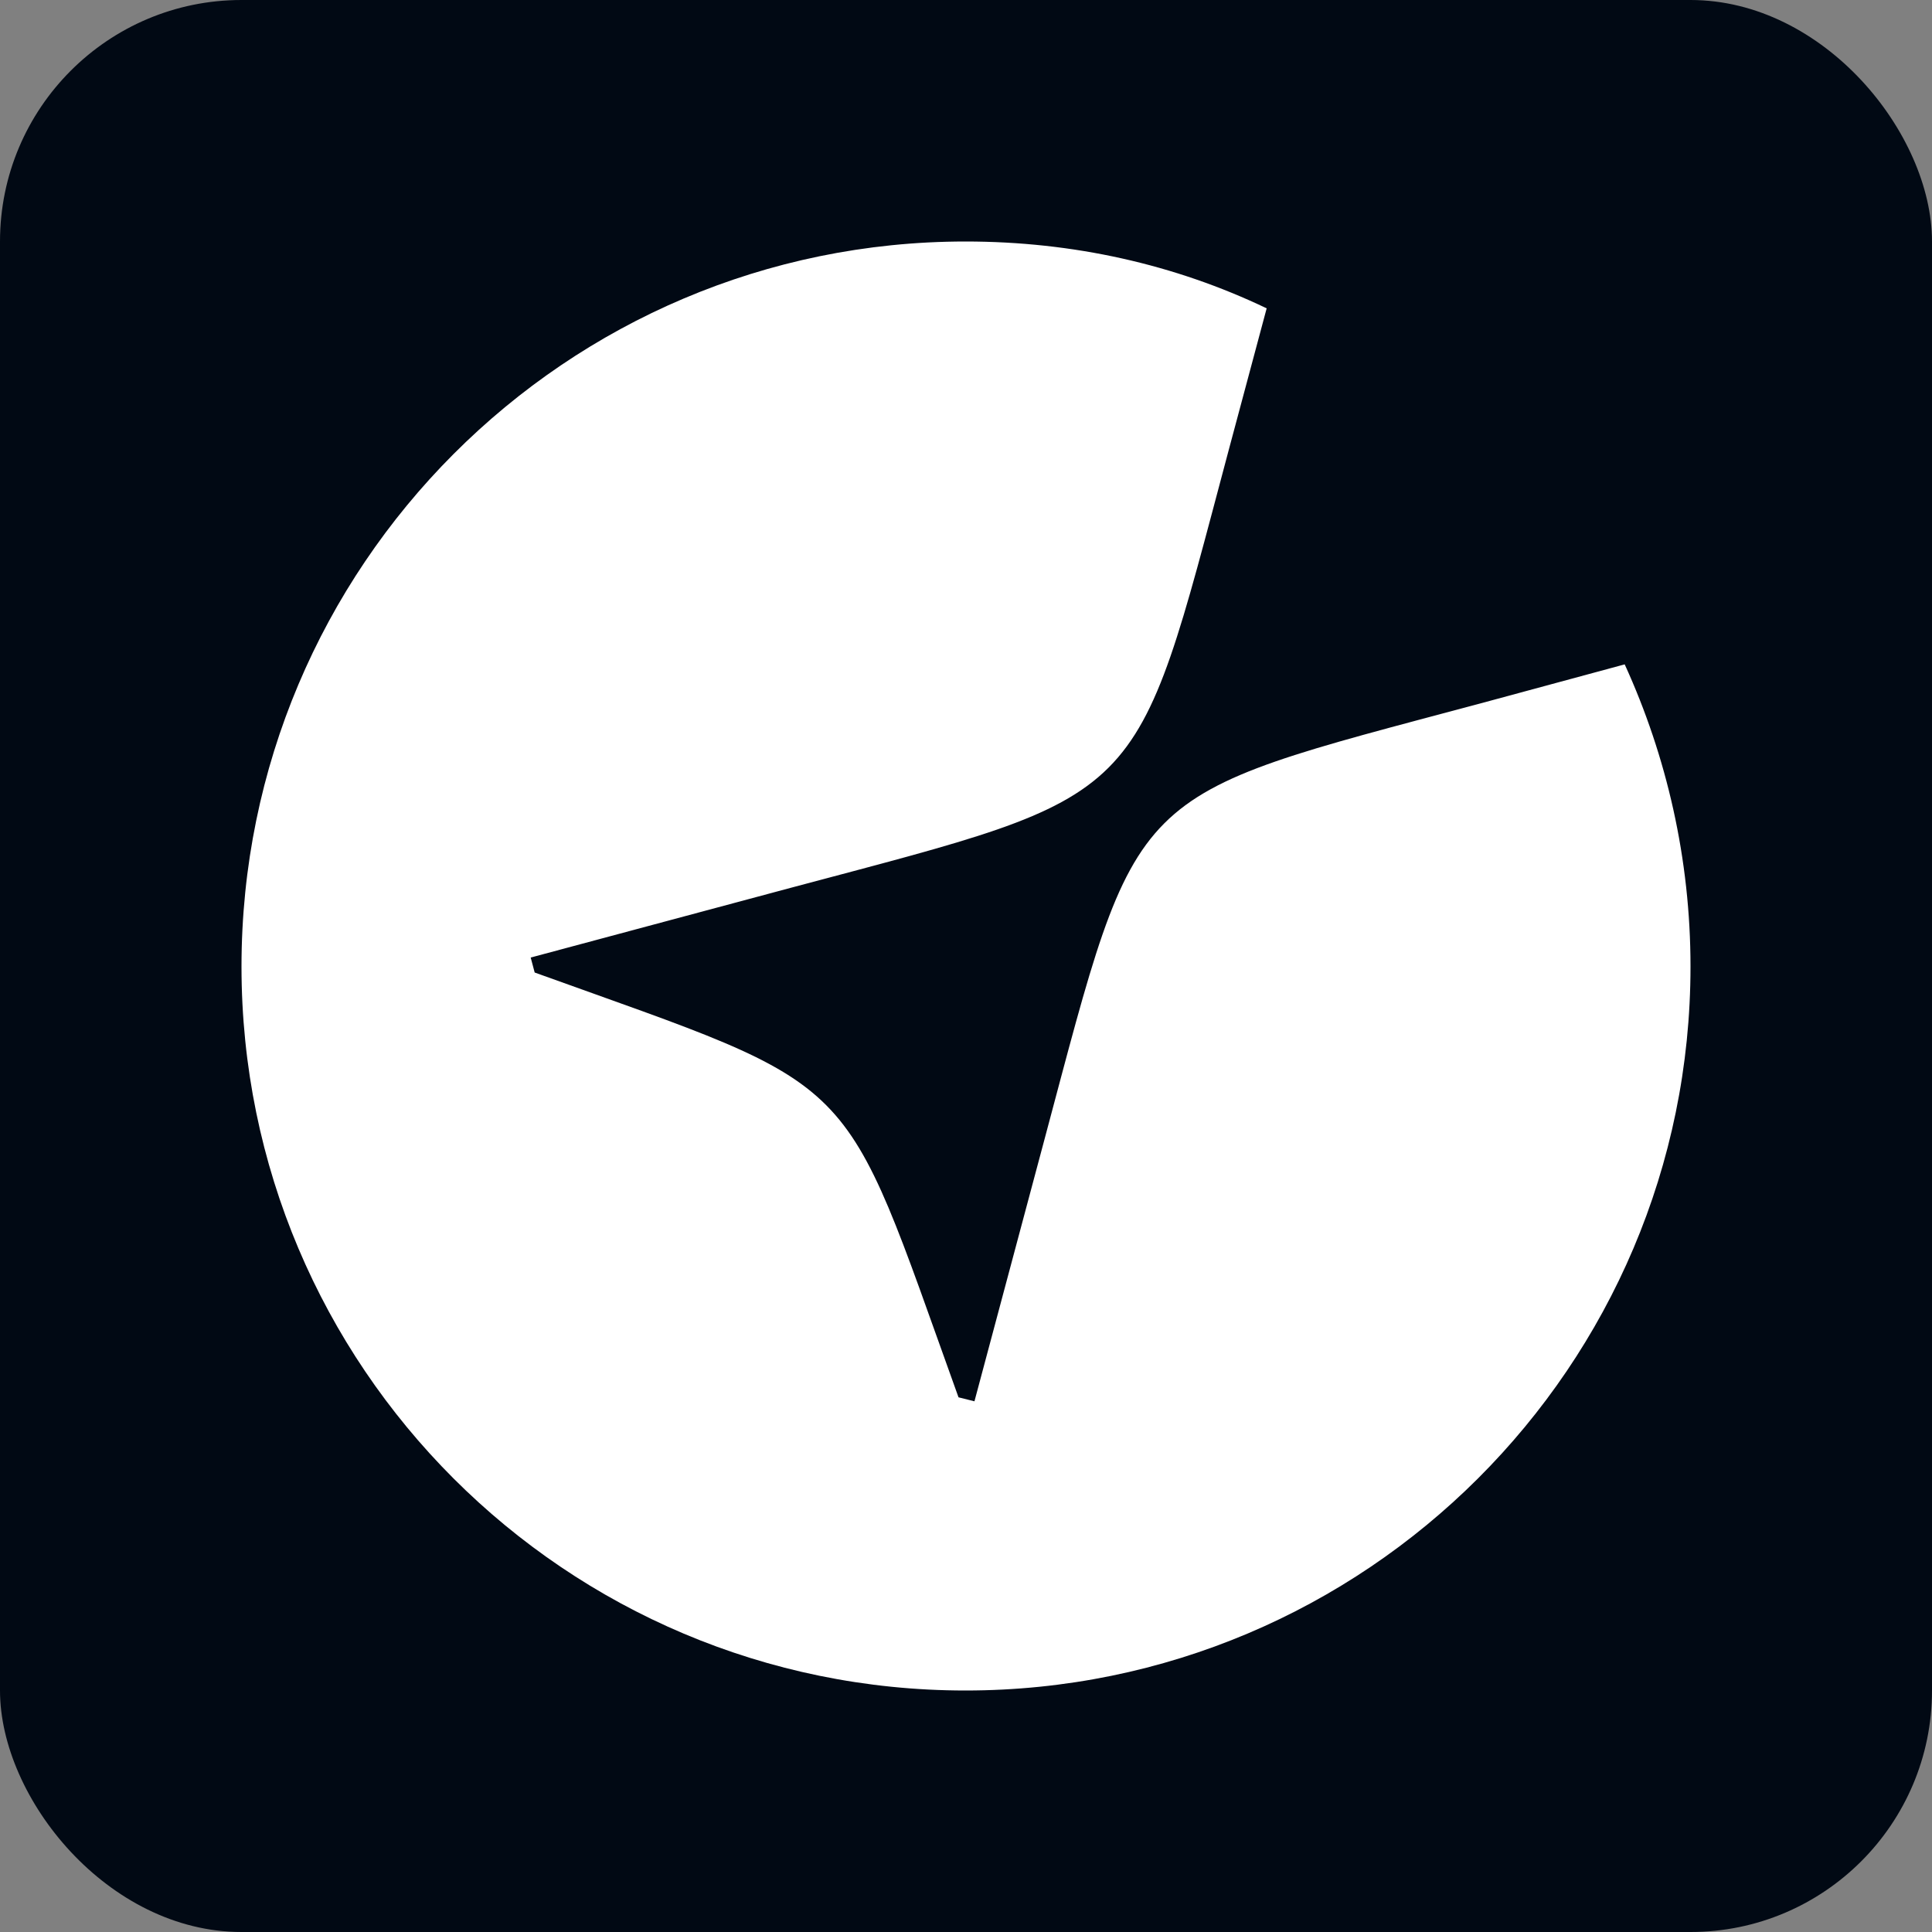 <svg width="32" height="32" viewBox="0 0 32 32" fill="none" xmlns="http://www.w3.org/2000/svg">
<rect x="0" y="0" width="32" height="32" fill="#808080" stroke="none"/>
<rect width="32" height="32" rx="4" fill="#010914"/>
<path d="M28 16.009C28 22.632 22.615 28 15.992 28C9.368 28 4 22.632 4 16.009C4 9.385 9.368 4 15.992 4C17.776 4 19.46 4.38 20.98 5.107L20.352 7.452C18.767 13.399 19.048 13.118 13.101 14.704L8.79 15.86L8.856 16.108C14.357 18.09 13.894 17.644 15.876 23.144L16.14 23.21L17.297 18.883C18.882 12.953 18.602 13.234 24.531 11.648L26.91 11.004C27.604 12.523 28 14.225 28 16.009Z" fill="white"/>
</svg>
